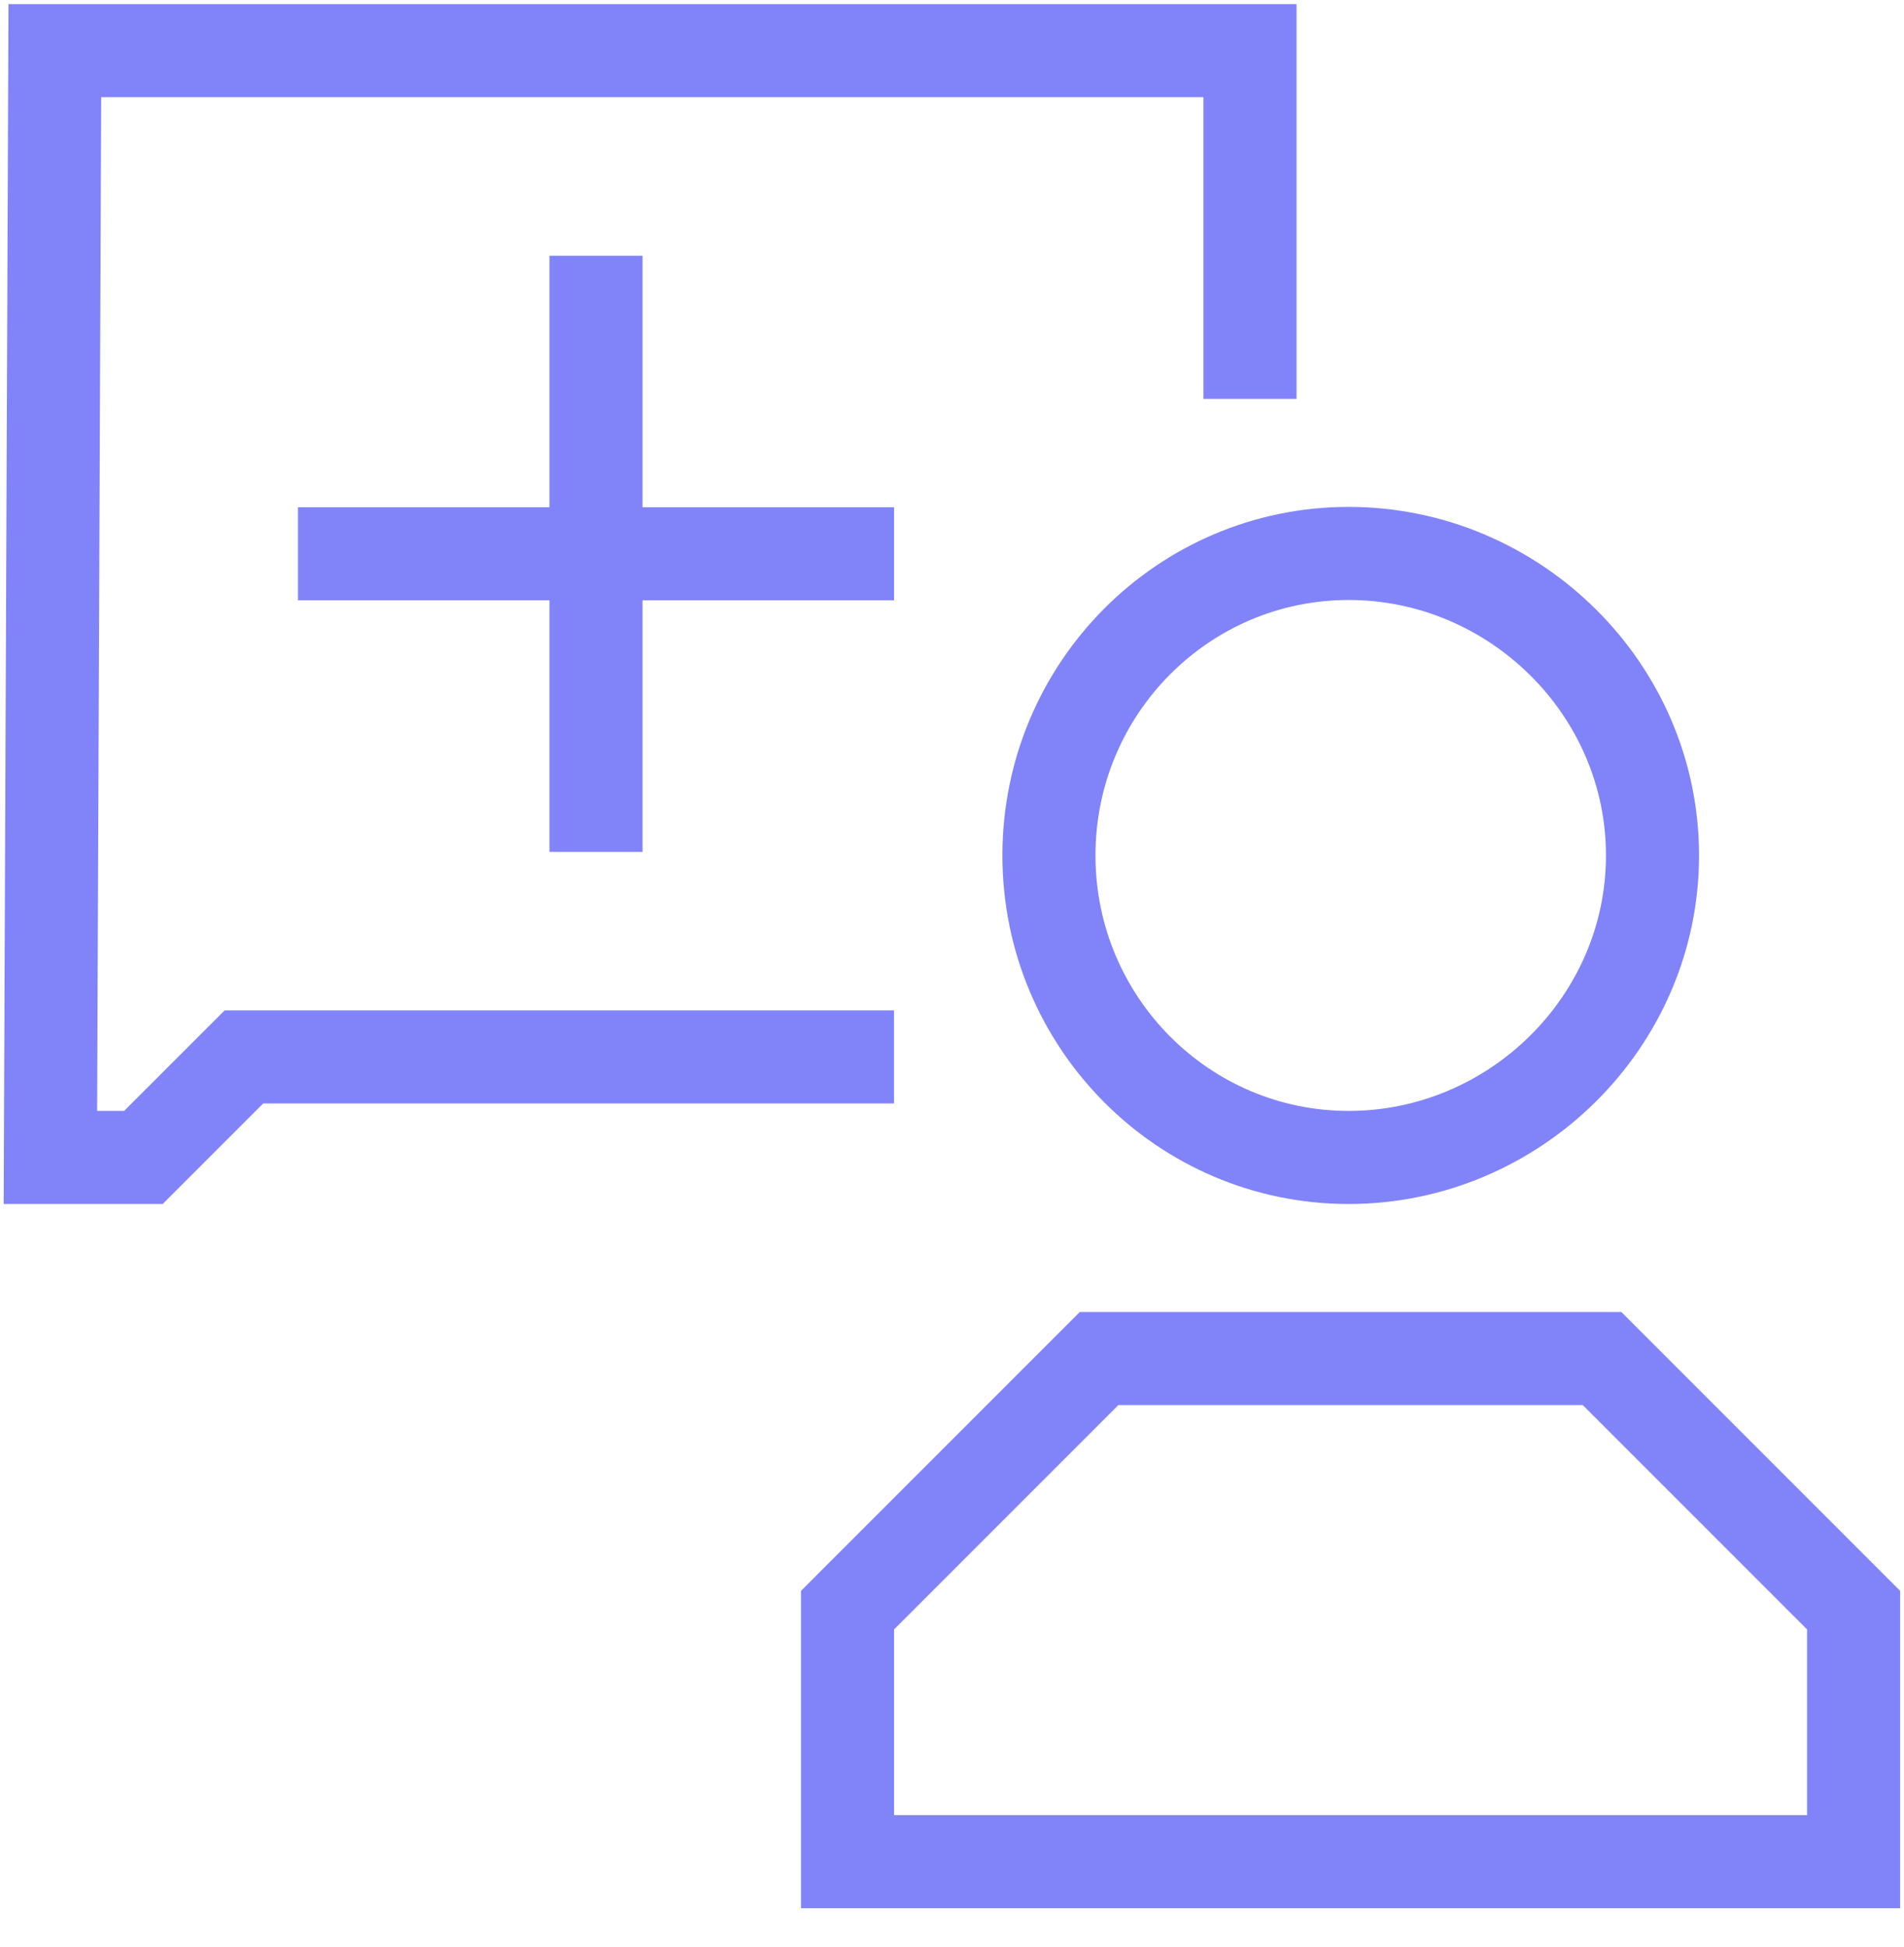 <svg width="45" height="46" viewBox="0 0 45 46" fill="none" xmlns="http://www.w3.org/2000/svg">
<g clip-path="url(#clip0_616_973)">
<path d="M29.543 8.326V1.197H1.296L1.191 27.351H3.389L5.765 24.975H20.03" stroke="#8184F8" stroke-width="2.2" stroke-miterlimit="10" stroke-linecap="square"/>
<path d="M24.791 20.214C24.791 16.274 27.964 13.078 31.875 13.078C35.786 13.078 39.056 16.274 39.056 20.214C39.056 24.155 35.786 27.351 31.875 27.351C27.964 27.351 24.791 24.155 24.791 20.214Z" stroke="#8184F8" stroke-width="2.2" stroke-miterlimit="10"/>
<path d="M37.864 32.103H25.976L20.031 38.048V43.992H43.809V38.048L37.864 32.103Z" stroke="#8184F8" stroke-width="2.2" stroke-miterlimit="10"/>
<path d="M14.086 7.143V19.031" stroke="#8184F8" stroke-width="2.2" stroke-miterlimit="10" stroke-linecap="square"/>
<path d="M20.031 13.086H8.143" stroke="#8184F8" stroke-width="2.2" stroke-miterlimit="10" stroke-linecap="square"/>
</g>
<defs>
<clipPath id="clip0_616_973">
<rect width="45" height="45.19" fill="white"/>
</clipPath>
</defs>
</svg>